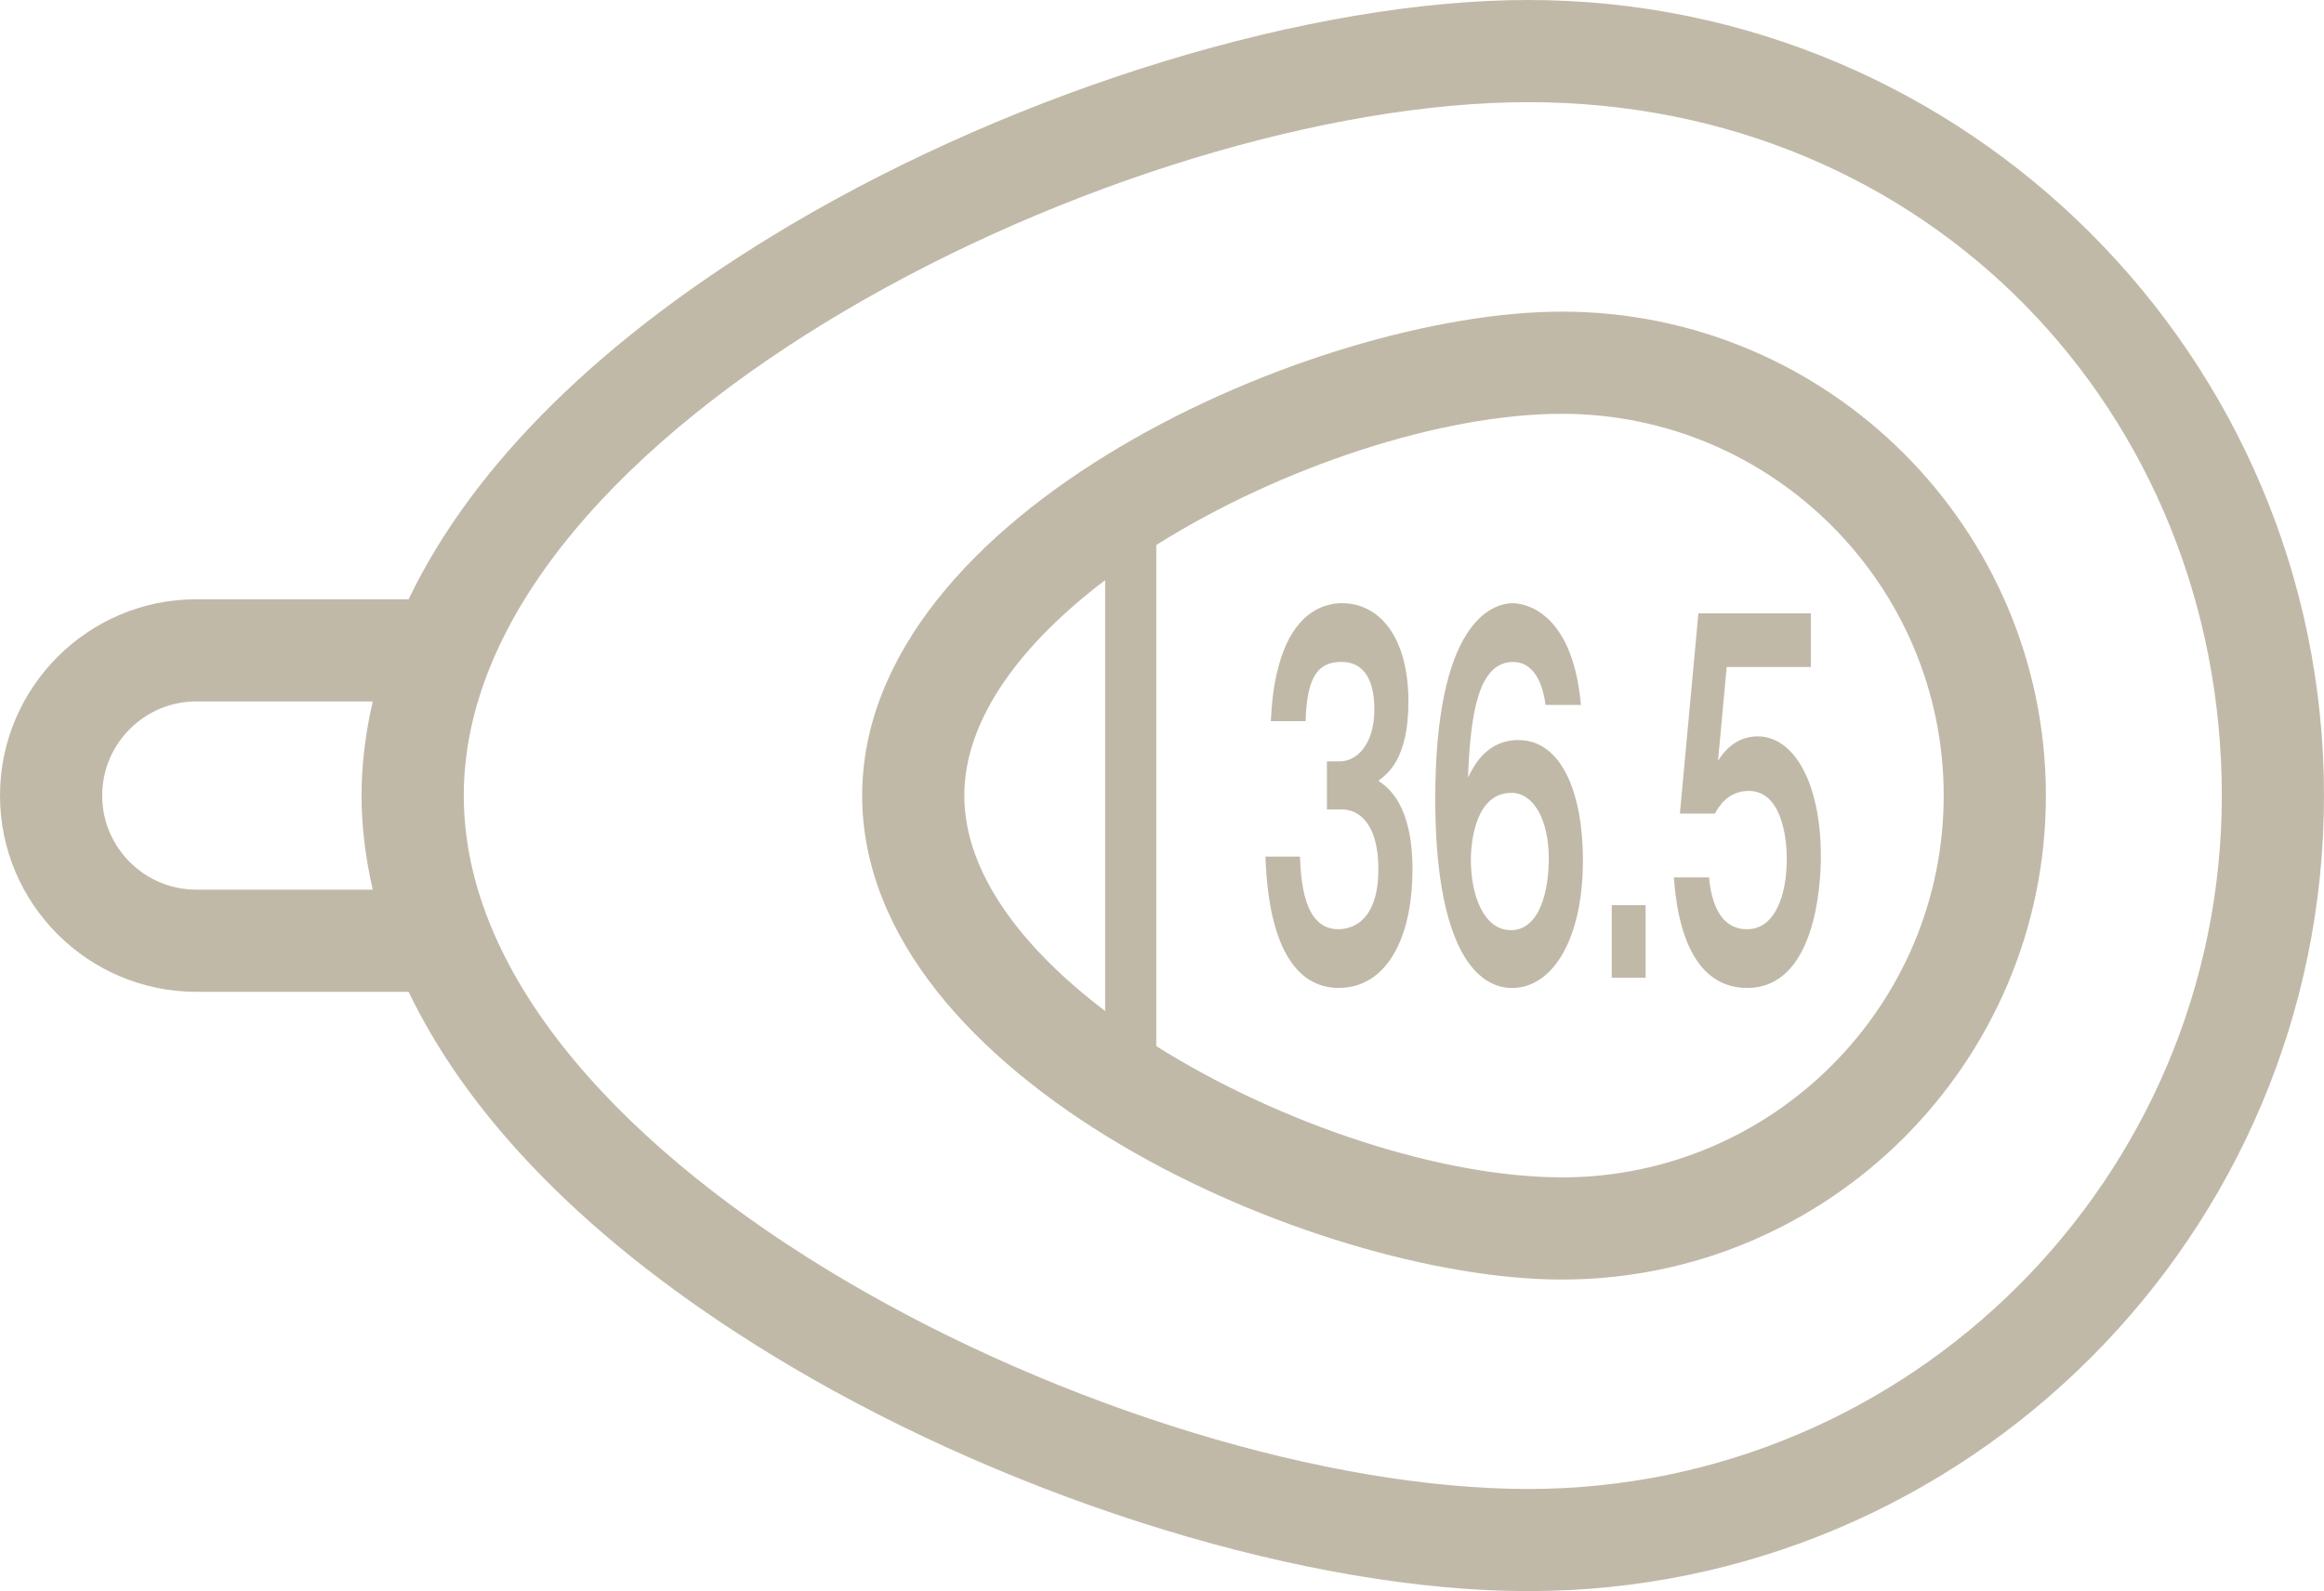 <?xml version="1.0" encoding="UTF-8"?>
<svg id="_レイヤー_1" data-name="レイヤー 1" xmlns="http://www.w3.org/2000/svg" viewBox="0 0 454.84 311.5">
  <defs>
    <style>
      .cls-1 {
        fill: #c1b9a8;
        stroke-width: 0px;
      }
    </style>
  </defs>
  <path class="cls-1" d="M299.09,0c-42.54,0-99.24,17.31-144.45,44.08-36.59,21.68-62.02,46.85-74.67,73.24h-41.54c-21.19,0-38.43,17.24-38.43,38.43s17.24,38.42,38.43,38.42h41.54c12.65,26.39,38.07,51.57,74.67,73.25,45.21,26.78,101.9,44.08,144.45,44.08,85.88,0,155.75-69.87,155.75-155.75S384.97,0,299.09,0ZM38.43,174.17c-10.16,0-18.43-8.26-18.43-18.42s8.27-18.43,18.43-18.43h34.52c-1.4,6.12-2.19,12.27-2.19,18.43s.79,12.3,2.19,18.42h-34.52ZM299.09,291.5c-78.48,0-208.32-63.45-208.32-135.75S220.6,20,299.09,20s135.75,60.9,135.75,135.75-60.9,135.75-135.75,135.75Z"/>
  <path class="cls-1" d="M305.67,61.01c-48.1,0-136.93,39.07-136.93,94.75s88.83,94.74,136.93,94.74c52.24,0,94.74-42.5,94.74-94.74s-42.5-94.75-94.74-94.75ZM188.73,155.75c0-15.11,11.28-29.82,27.56-42.17v84.34c-16.28-12.35-27.56-27.06-27.56-42.16ZM305.67,230.49c-23.4,0-54.92-10.3-79.37-25.69v-98.1c24.45-15.39,55.97-25.69,79.37-25.69,41.21,0,74.74,33.53,74.74,74.75s-33.53,74.74-74.74,74.74Z"/>
  <path class="cls-1" d="M269.77,152.85c1.83-1.36,5.88-4.34,5.88-15.48,0-12.77-5.75-19.28-12.99-19.28-3.14,0-8.59,1.36-11.68,9.96-1.83,5.16-2.09,10.05-2.26,13.13h6.8c.26-8.78,2.48-11.59,6.97-11.59,1.31,0,6.49,0,6.49,9.32,0,6.88-3.49,10.14-6.71,10.14h-2.57v9.42h3.01c2.83,0,7.06,2.26,7.06,11.68,0,11.76-6.84,11.76-7.89,11.76-6.8,0-7.28-9.77-7.45-14.21h-6.76c.65,19.01,6.8,25.71,14.34,25.71,9.02,0,14.43-9.14,14.43-23.26,0-12.86-4.97-16.11-6.67-17.29Z"/>
  <path class="cls-1" d="M297.2,144.88c-6.28,0-8.76,5.07-9.89,7.34.48-12.76,2.09-22.63,8.85-22.63,2.74,0,5.49,2.08,6.32,8.42h6.93c-1.7-19.28-12.03-19.92-13.3-19.92-4.4,0-15.21,4.17-15.21,38.3,0,27.25,7.15,37.03,15.04,37.03s13.86-9.5,13.86-24.98c0-13.04-4.1-23.55-12.6-23.55ZM295.72,182.1c-5.36,0-7.85-6.88-7.85-13.76,0-3.53.92-13.12,7.93-13.12,4.31,0,7.32,5.16,7.32,12.94,0,6.24-1.79,13.94-7.41,13.94Z"/>
  <rect class="cls-1" x="315.44" y="177.21" width="6.63" height="14.21"/>
  <path class="cls-1" d="M344,144.16c-2.7,0-5.62,1.27-7.76,4.8l1.7-18.38h16.47v-10.5h-22.01l-3.62,39.2h6.84c.87-1.54,2.62-4.44,6.67-4.44,5.88,0,7.41,7.88,7.41,13.31,0,7.33-2.44,13.76-7.71,13.76-1.39,0-6.58,0-7.5-10.14h-6.89c.39,4.98,1.79,21.64,14.34,21.64,13.34,0,14.43-20.09,14.43-25.71,0-14.39-5.23-23.54-12.38-23.54Z"/>
</svg>